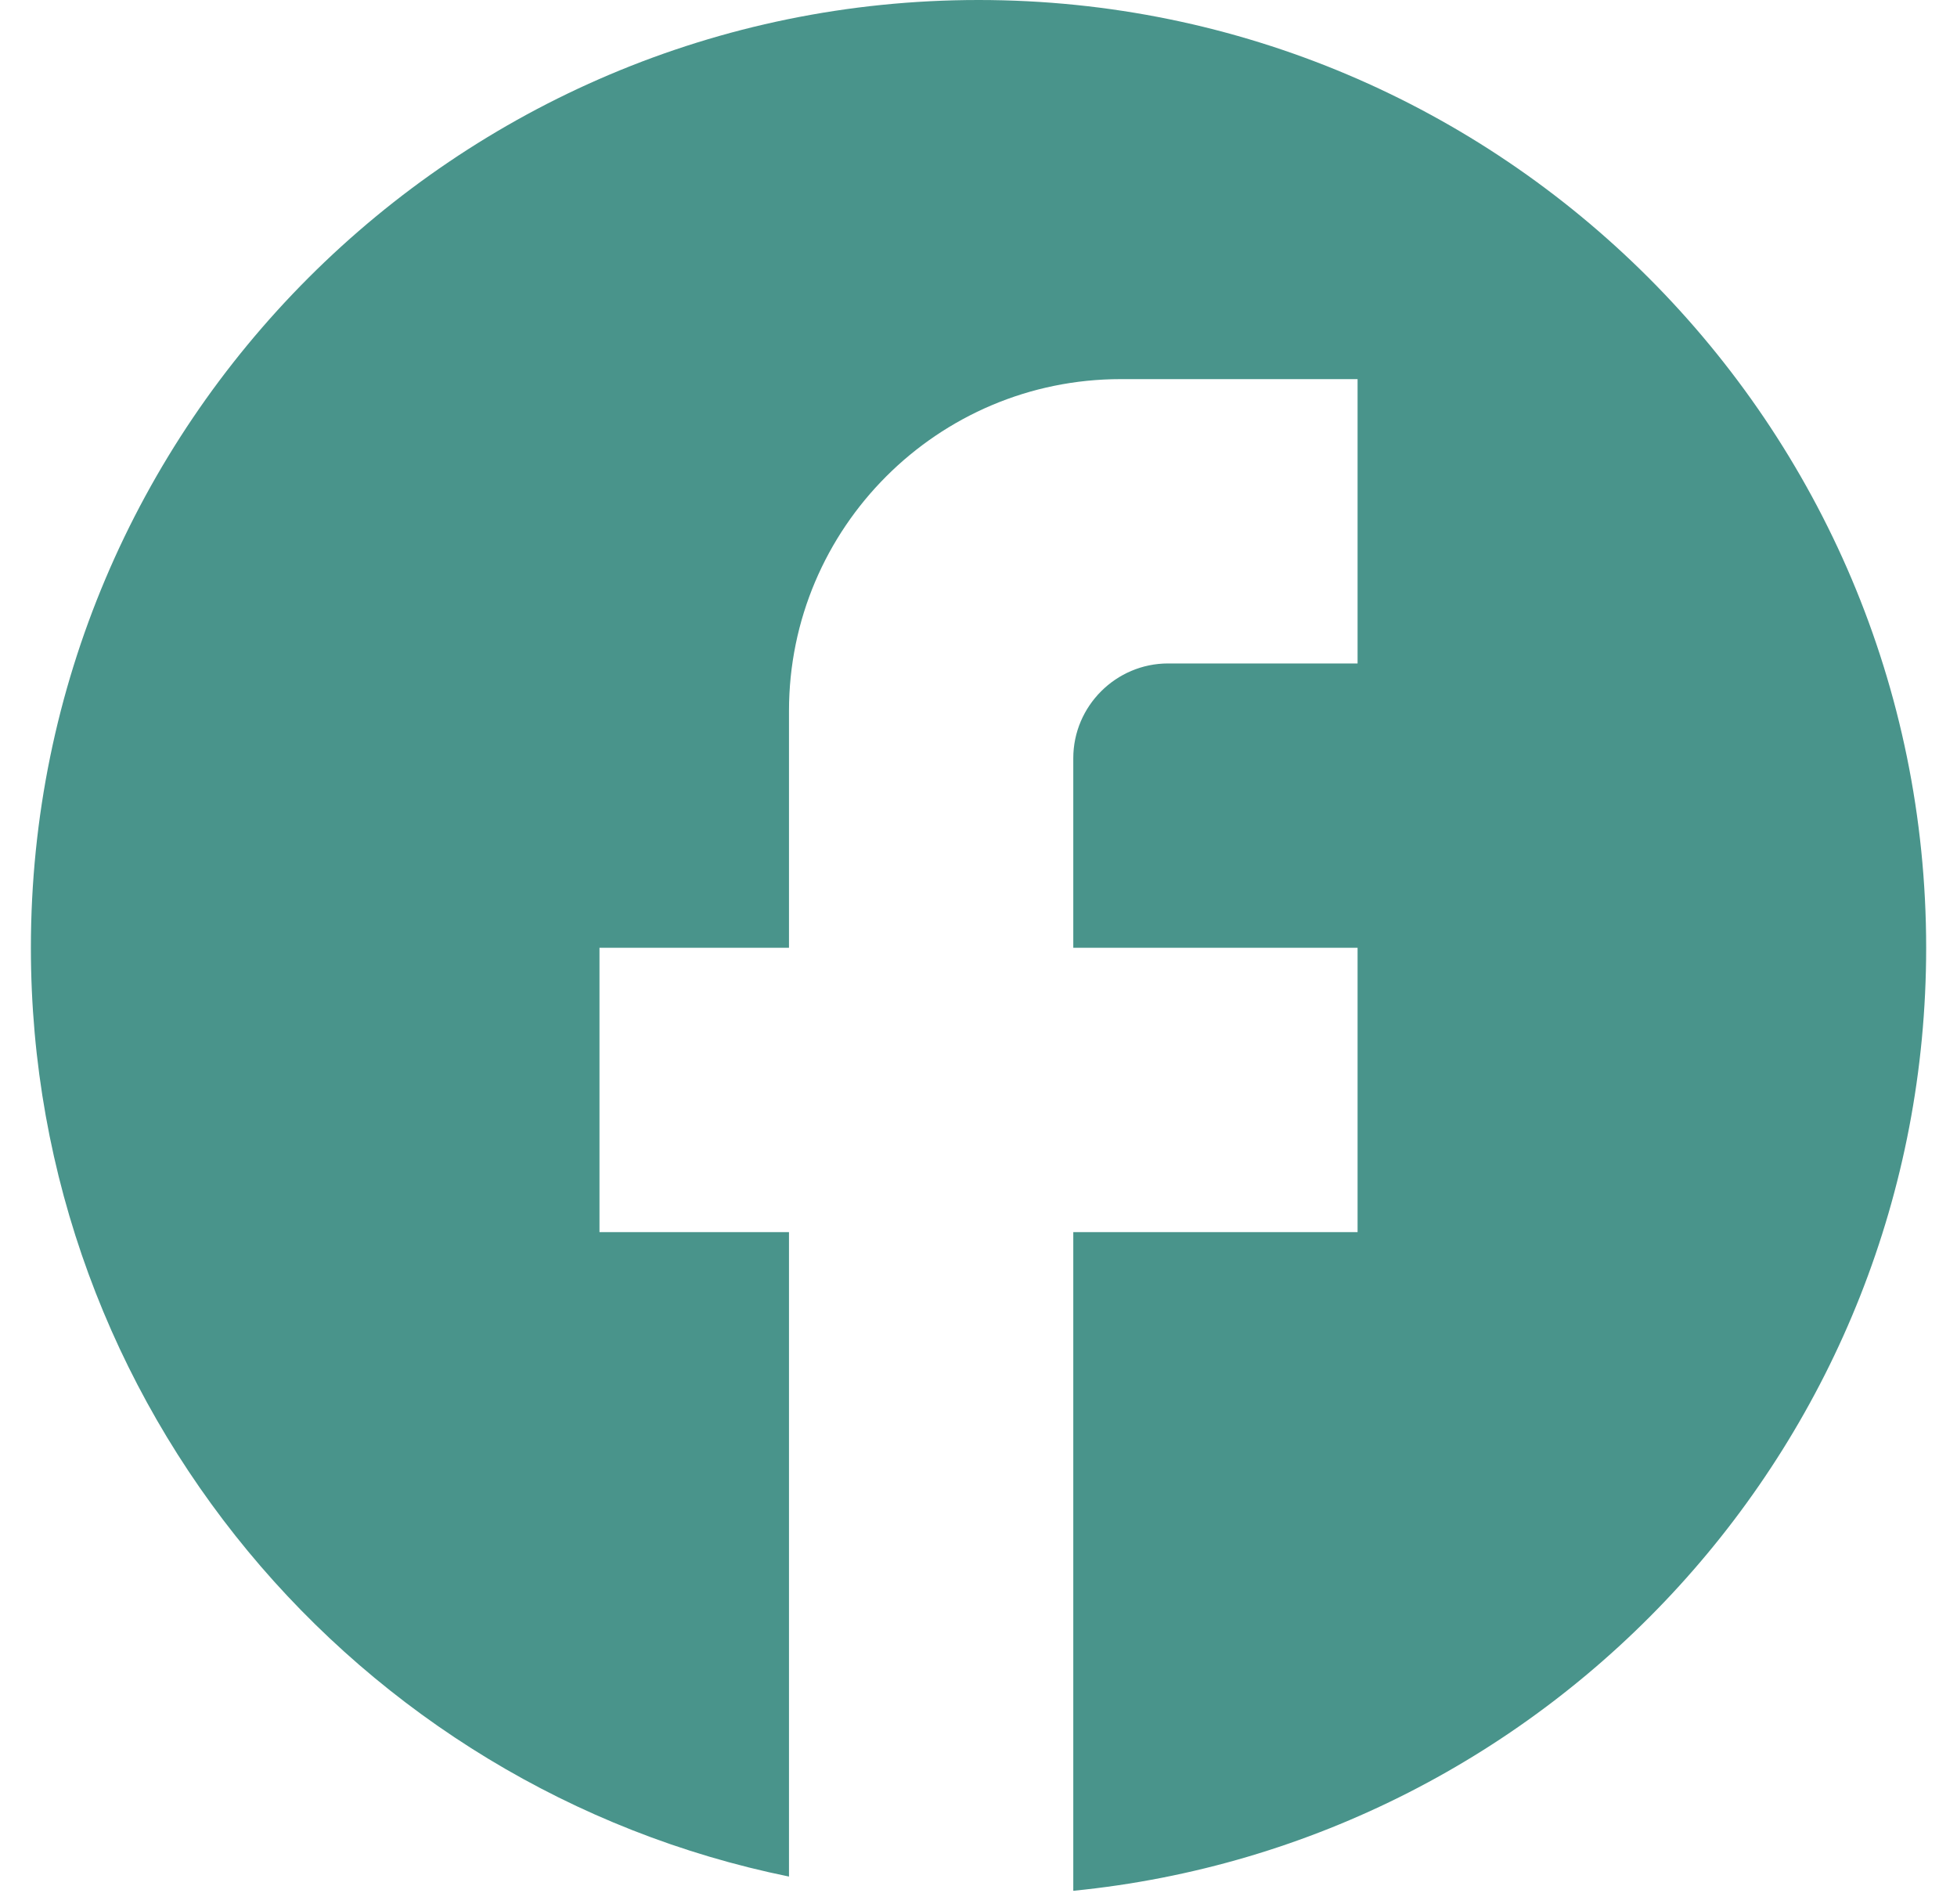 <svg width="37" height="36" viewBox="0 0 37 36" fill="none" xmlns="http://www.w3.org/2000/svg">
<path d="M36.417 17.917C36.417 8.027 28.391 0 18.501 0C8.611 0 0.584 8.027 0.584 17.917C0.584 26.588 6.747 33.809 14.917 35.475V23.292H11.334V17.917H14.917V13.438C14.917 9.98 17.73 7.167 21.188 7.167H25.667V12.542H22.084C21.099 12.542 20.292 13.348 20.292 14.333V17.917H25.667V23.292H20.292V35.744C29.34 34.848 36.417 27.215 36.417 17.917Z" fill="#49948B"/>
</svg>
